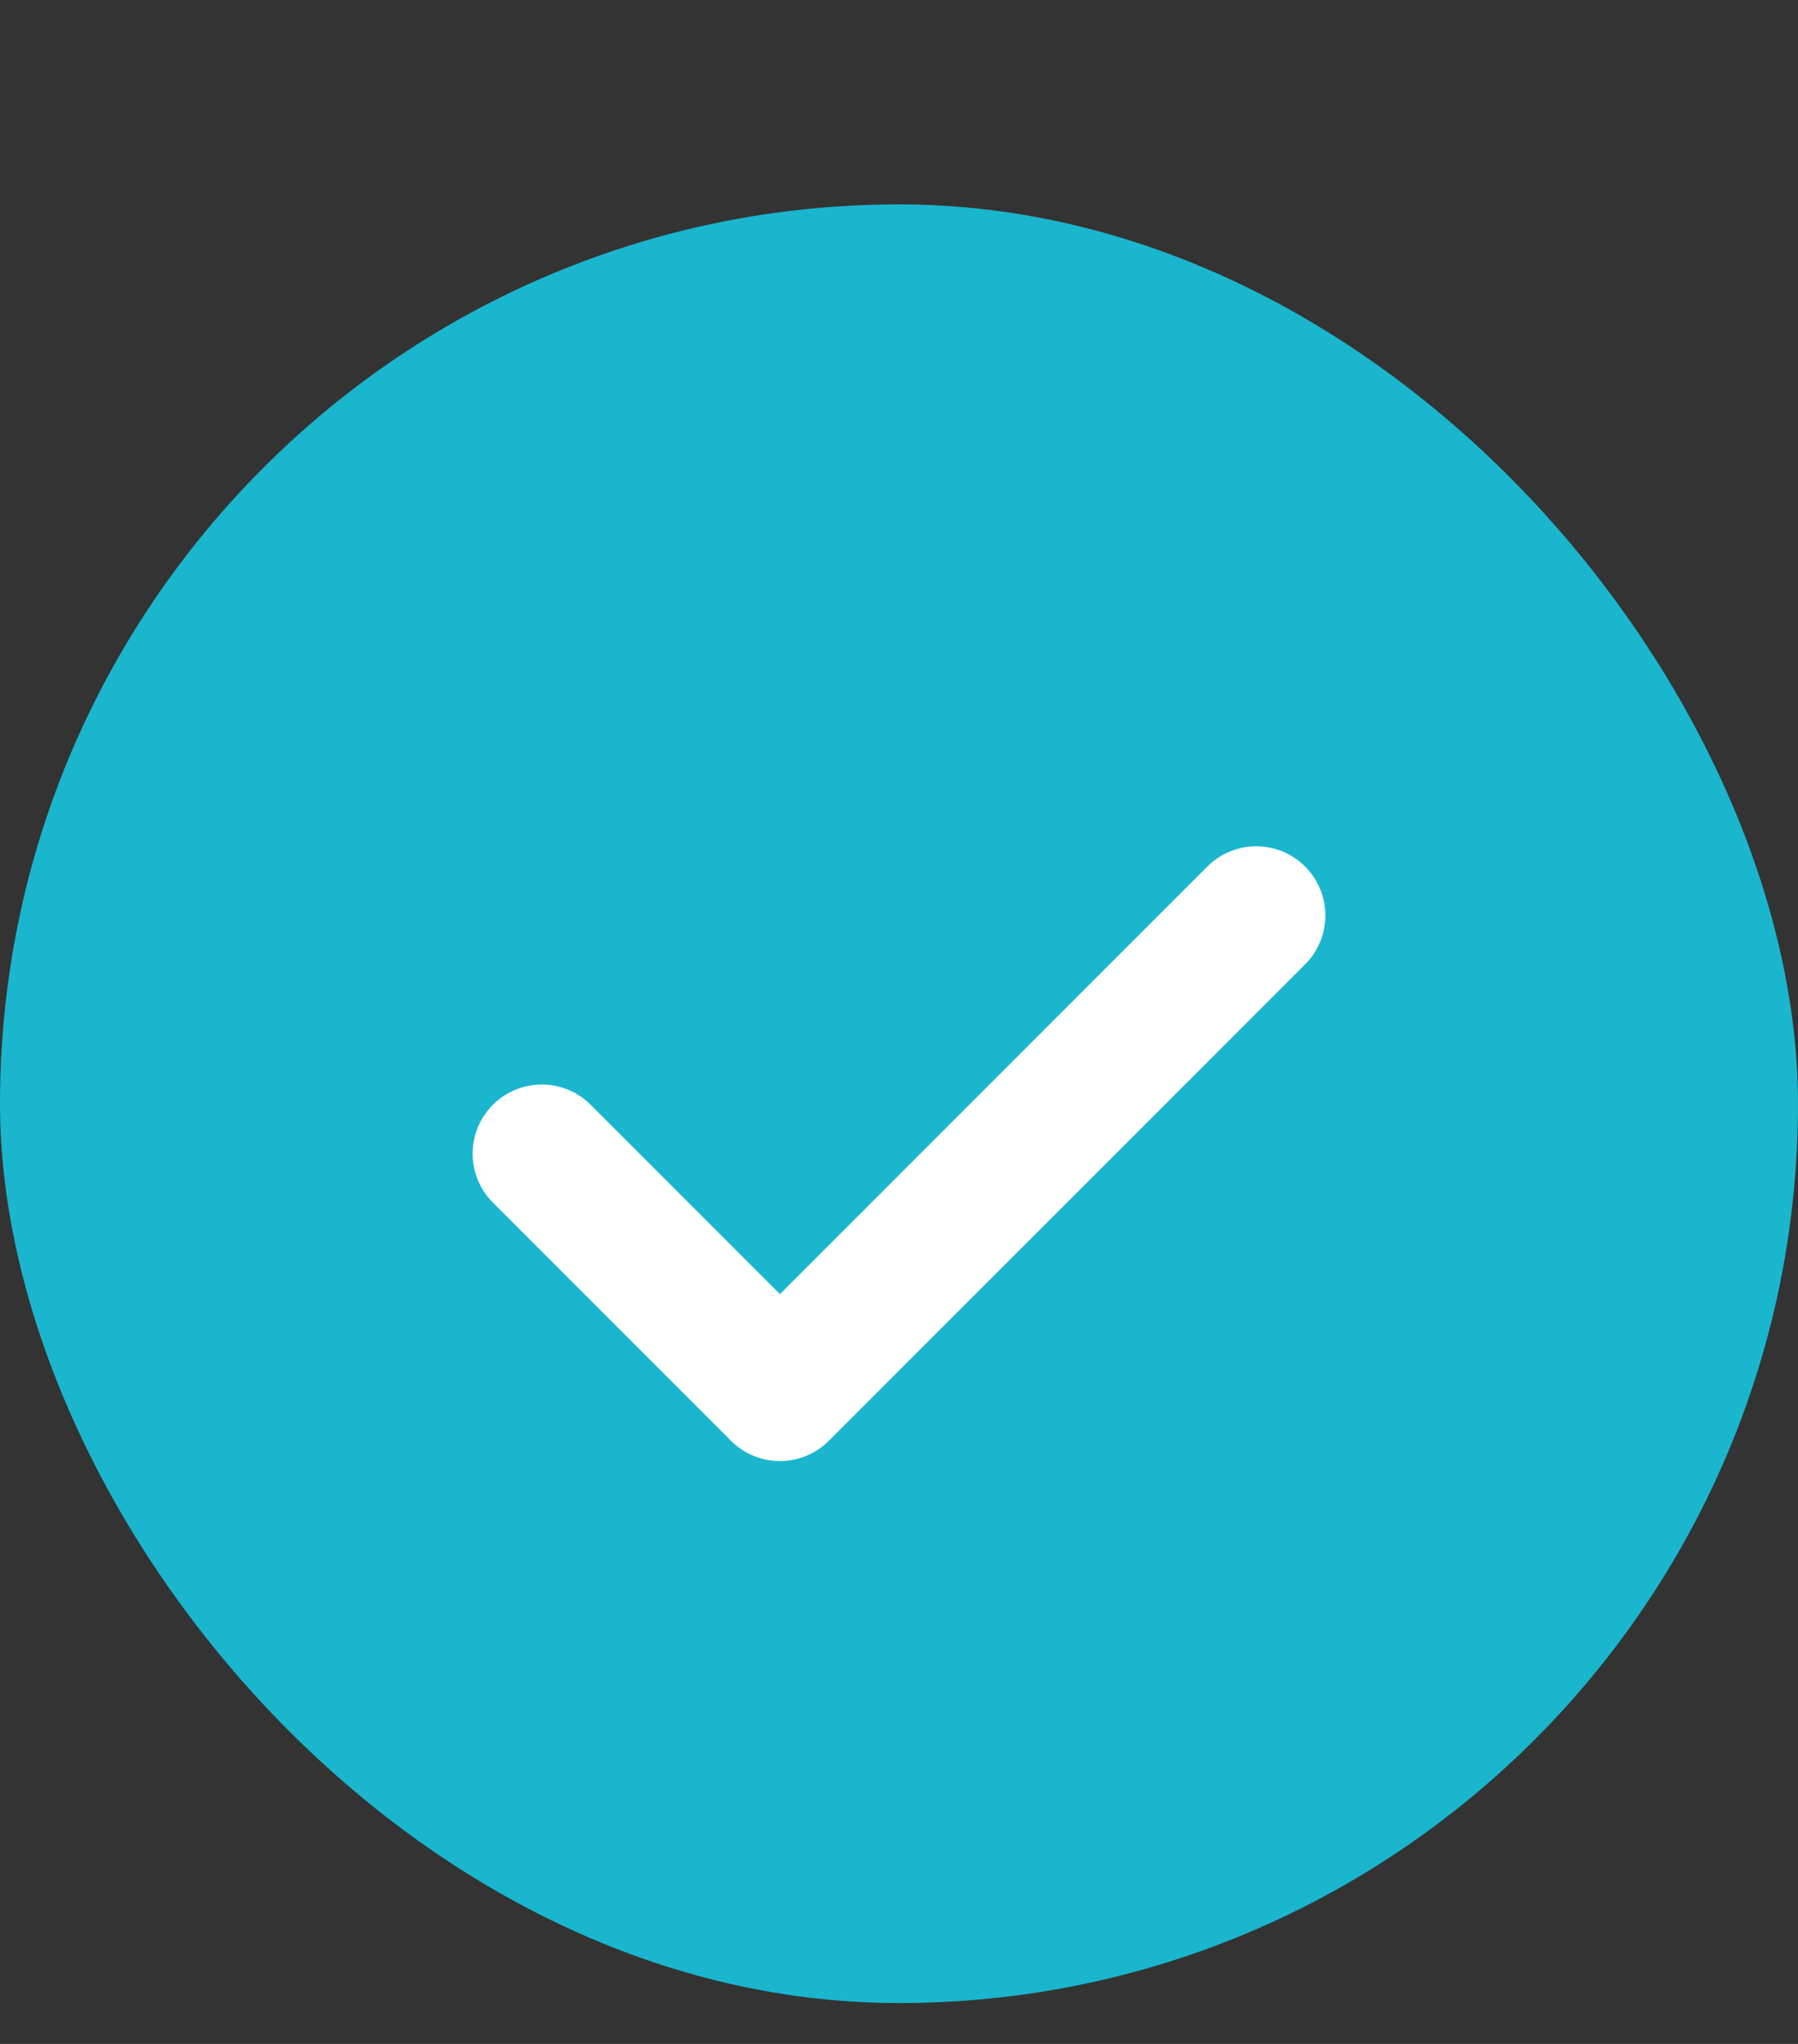 <svg width="22" height="25" viewBox="0 0 22 25" fill="none" xmlns="http://www.w3.org/2000/svg">
<rect x="0" y="0" width="22" height="25" fill="#333333" stroke="none"/>
<rect y="2.5" width="22" height="22" rx="11" fill="#19B6CE"/>
<path d="M6.629 14.111L9.543 17.025L15.371 11.197" stroke="white" stroke-width="1.692" stroke-linecap="round" stroke-linejoin="round"/>
</svg>
